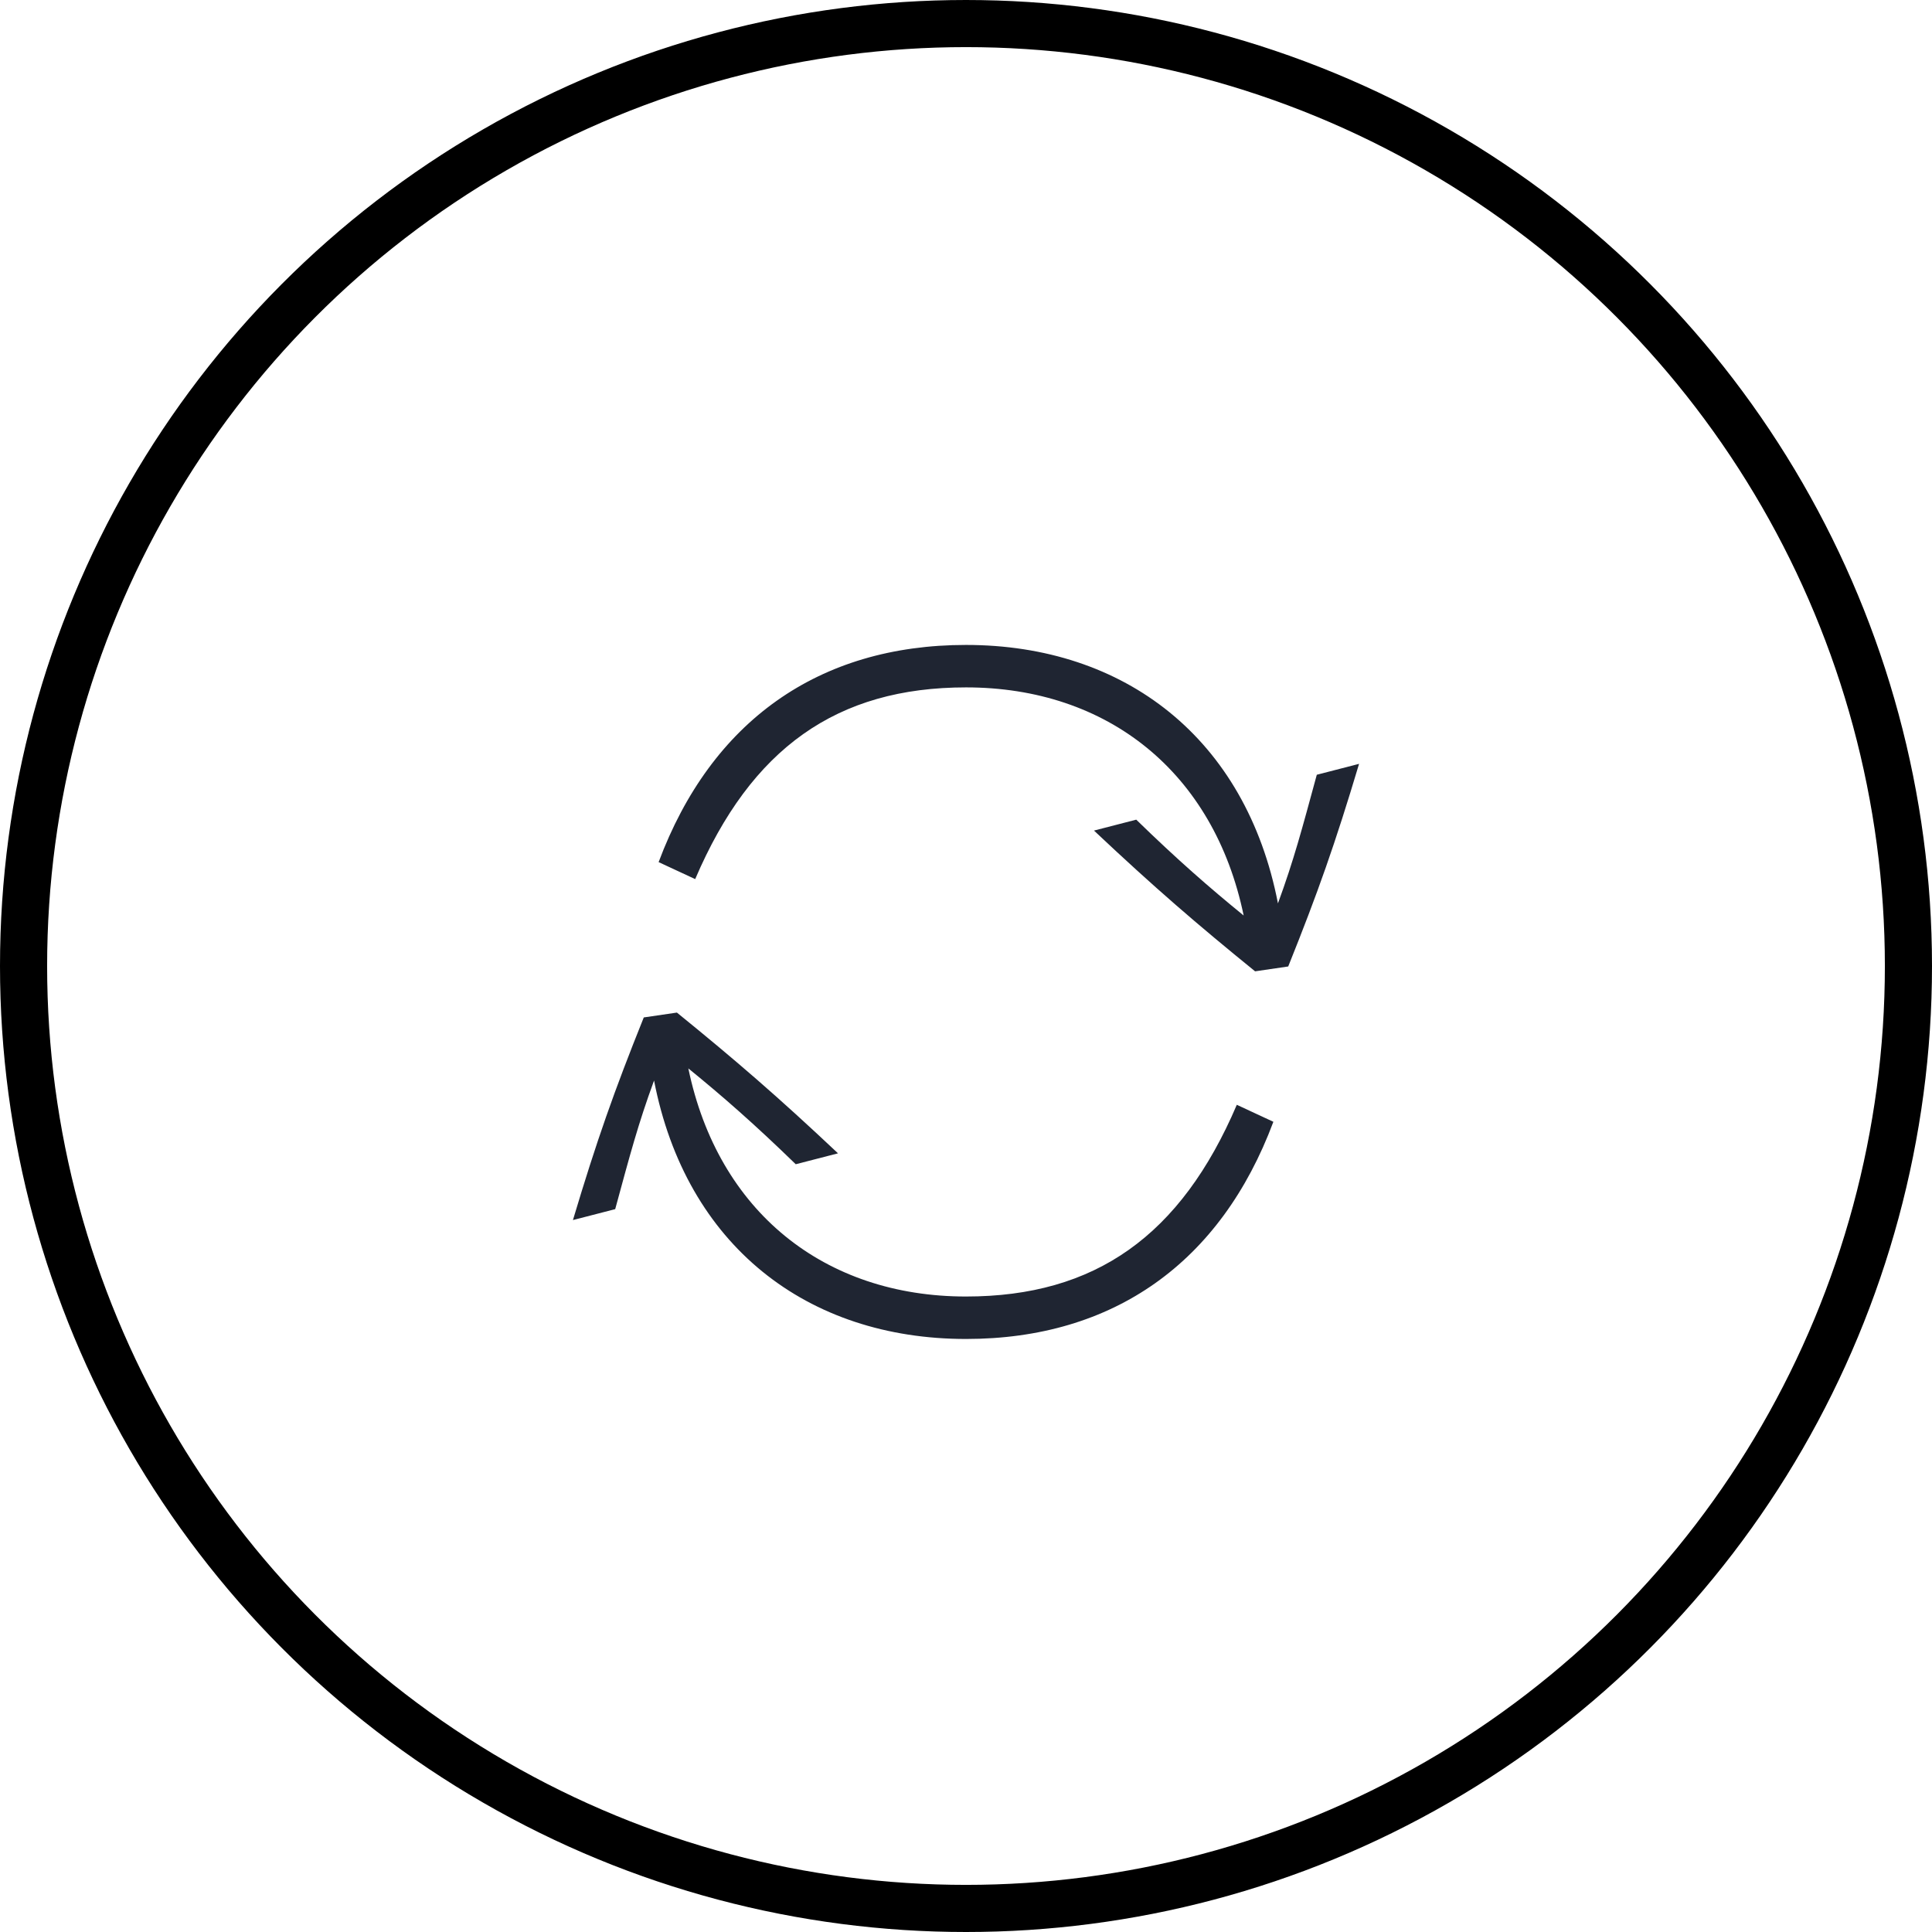<svg height="82" viewBox="0 0 82 82" width="82" xmlns="http://www.w3.org/2000/svg" xmlns:xlink="http://www.w3.org/1999/xlink"><filter id="a"><feColorMatrix in="SourceGraphic" type="matrix" values="0 0 0 0 0 0 0 0 0 0 0 0 0 0 0 0 0 0 1 0"/></filter><g fill="none" fill-rule="evenodd" transform="translate(1 1)"><circle cx="40" cy="40" r="40" stroke="#000" stroke-width="2"/><g filter="url(#a)"><path d="m28.953 13.853c-2.473-2.008-4.268-3.553-6.838-5.974l1.794-.463c1.746 1.699 3.104 2.884 4.559 4.068-1.261-6.077-5.771-9.682-11.785-9.682-5.48 0-9.117 2.575-11.494 8.137l-1.552-.721c2.231-5.974 6.79-9.218 13.046-9.218 6.741 0 11.882 3.965 13.24 10.969.679-1.854 1.018-3.141 1.649-5.459l1.794-.463c-1.018 3.399-1.746 5.459-3.007 8.6zm-12.27 15.604c-6.741 0-11.882-3.965-13.24-10.969-.679 1.854-1.018 3.141-1.649 5.459l-1.794.463c1.018-3.399 1.746-5.459 3.007-8.6l1.406-.206c2.473 2.008 4.268 3.553 6.838 5.974l-1.794.463c-1.746-1.699-3.104-2.884-4.559-4.068 1.261 6.077 5.771 9.682 11.785 9.682 5.48 0 9.117-2.575 11.494-8.137l1.552.721c-2.231 5.974-6.79 9.218-13.046 9.218z" fill="#1f2532" fill-rule="nonzero" transform="translate(23.317 26.373)"/></g></g></svg>